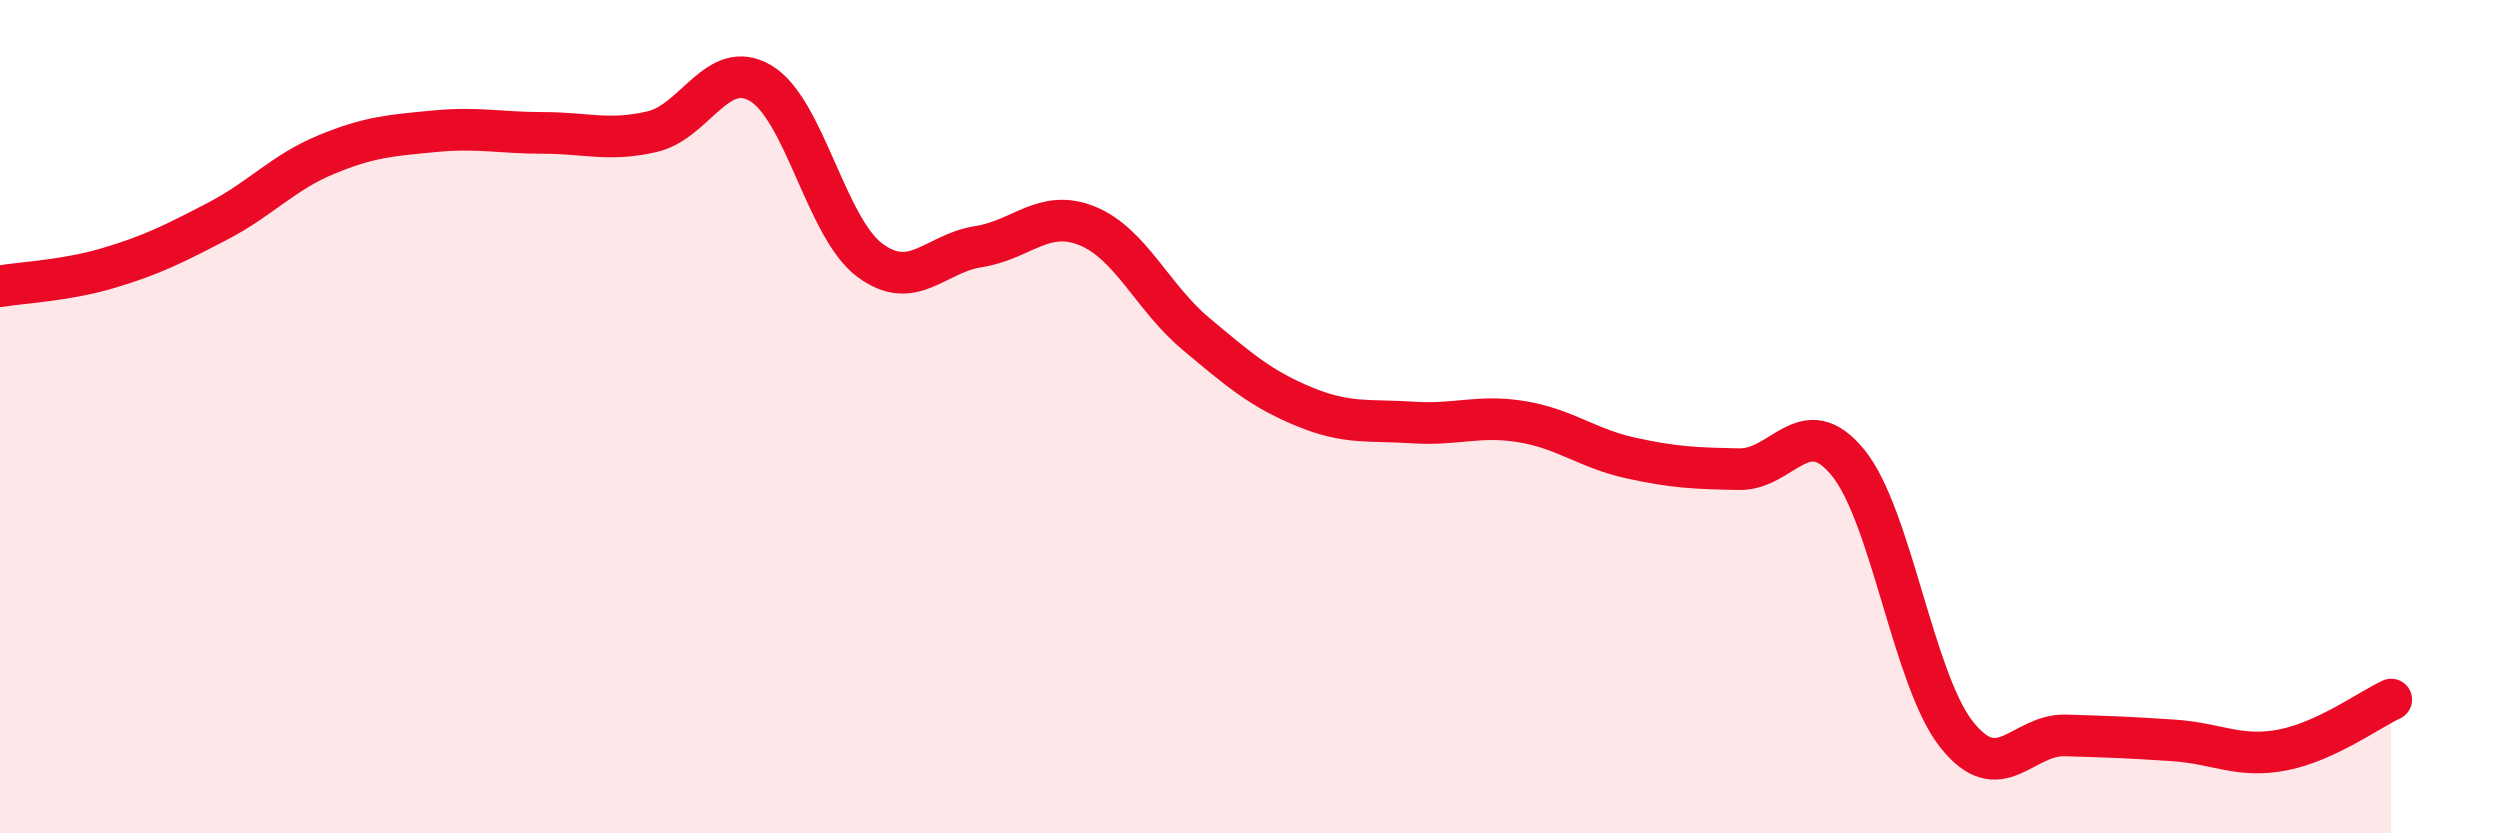 
    <svg width="60" height="20" viewBox="0 0 60 20" xmlns="http://www.w3.org/2000/svg">
      <path
        d="M 0,6.87 C 0.52,6.78 1.57,6.74 2.61,6.43 C 3.65,6.12 4.18,5.85 5.22,5.31 C 6.26,4.77 6.79,4.14 7.83,3.71 C 8.87,3.28 9.39,3.25 10.43,3.15 C 11.47,3.05 12,3.19 13.04,3.19 C 14.08,3.19 14.61,3.4 15.65,3.16 C 16.69,2.92 17.22,1.38 18.26,2 C 19.3,2.62 19.83,5.46 20.87,6.24 C 21.91,7.02 22.44,6.08 23.48,5.92 C 24.52,5.76 25.05,5 26.09,5.42 C 27.13,5.84 27.66,7.14 28.7,8.01 C 29.74,8.88 30.26,9.33 31.3,9.76 C 32.34,10.19 32.87,10.07 33.91,10.14 C 34.95,10.21 35.48,9.95 36.52,10.12 C 37.56,10.29 38.09,10.76 39.13,10.99 C 40.17,11.22 40.7,11.24 41.74,11.26 C 42.78,11.28 43.31,9.83 44.35,11.1 C 45.39,12.37 45.92,16.32 46.96,17.63 C 48,18.94 48.53,17.62 49.57,17.65 C 50.61,17.68 51.13,17.7 52.17,17.77 C 53.21,17.84 53.74,18.2 54.78,18 C 55.82,17.8 56.87,17.03 57.39,16.79L57.39 20L0 20Z"
        fill="#EB0A25"
        opacity="0.1"
        stroke-linecap="round"
        stroke-linejoin="round"
      />
      <path
        d="M 0,6.87 C 0.52,6.78 1.57,6.74 2.61,6.43 C 3.65,6.12 4.18,5.85 5.22,5.31 C 6.26,4.77 6.79,4.14 7.83,3.71 C 8.87,3.28 9.39,3.25 10.43,3.15 C 11.47,3.05 12,3.19 13.04,3.19 C 14.08,3.19 14.61,3.4 15.65,3.16 C 16.69,2.92 17.22,1.38 18.26,2 C 19.3,2.62 19.83,5.46 20.87,6.24 C 21.91,7.02 22.44,6.08 23.48,5.92 C 24.52,5.76 25.05,5 26.09,5.42 C 27.13,5.84 27.66,7.14 28.7,8.01 C 29.74,8.88 30.26,9.33 31.3,9.76 C 32.34,10.19 32.87,10.07 33.91,10.14 C 34.95,10.21 35.48,9.95 36.52,10.12 C 37.56,10.29 38.09,10.76 39.13,10.99 C 40.17,11.22 40.7,11.24 41.74,11.26 C 42.78,11.28 43.31,9.83 44.35,11.1 C 45.39,12.37 45.92,16.32 46.96,17.63 C 48,18.94 48.53,17.62 49.57,17.65 C 50.61,17.68 51.13,17.7 52.17,17.77 C 53.21,17.84 53.74,18.2 54.78,18 C 55.82,17.8 56.87,17.03 57.39,16.79"
        stroke="#EB0A25"
        stroke-width="1"
        fill="none"
        stroke-linecap="round"
        stroke-linejoin="round"
      />
    </svg>
  